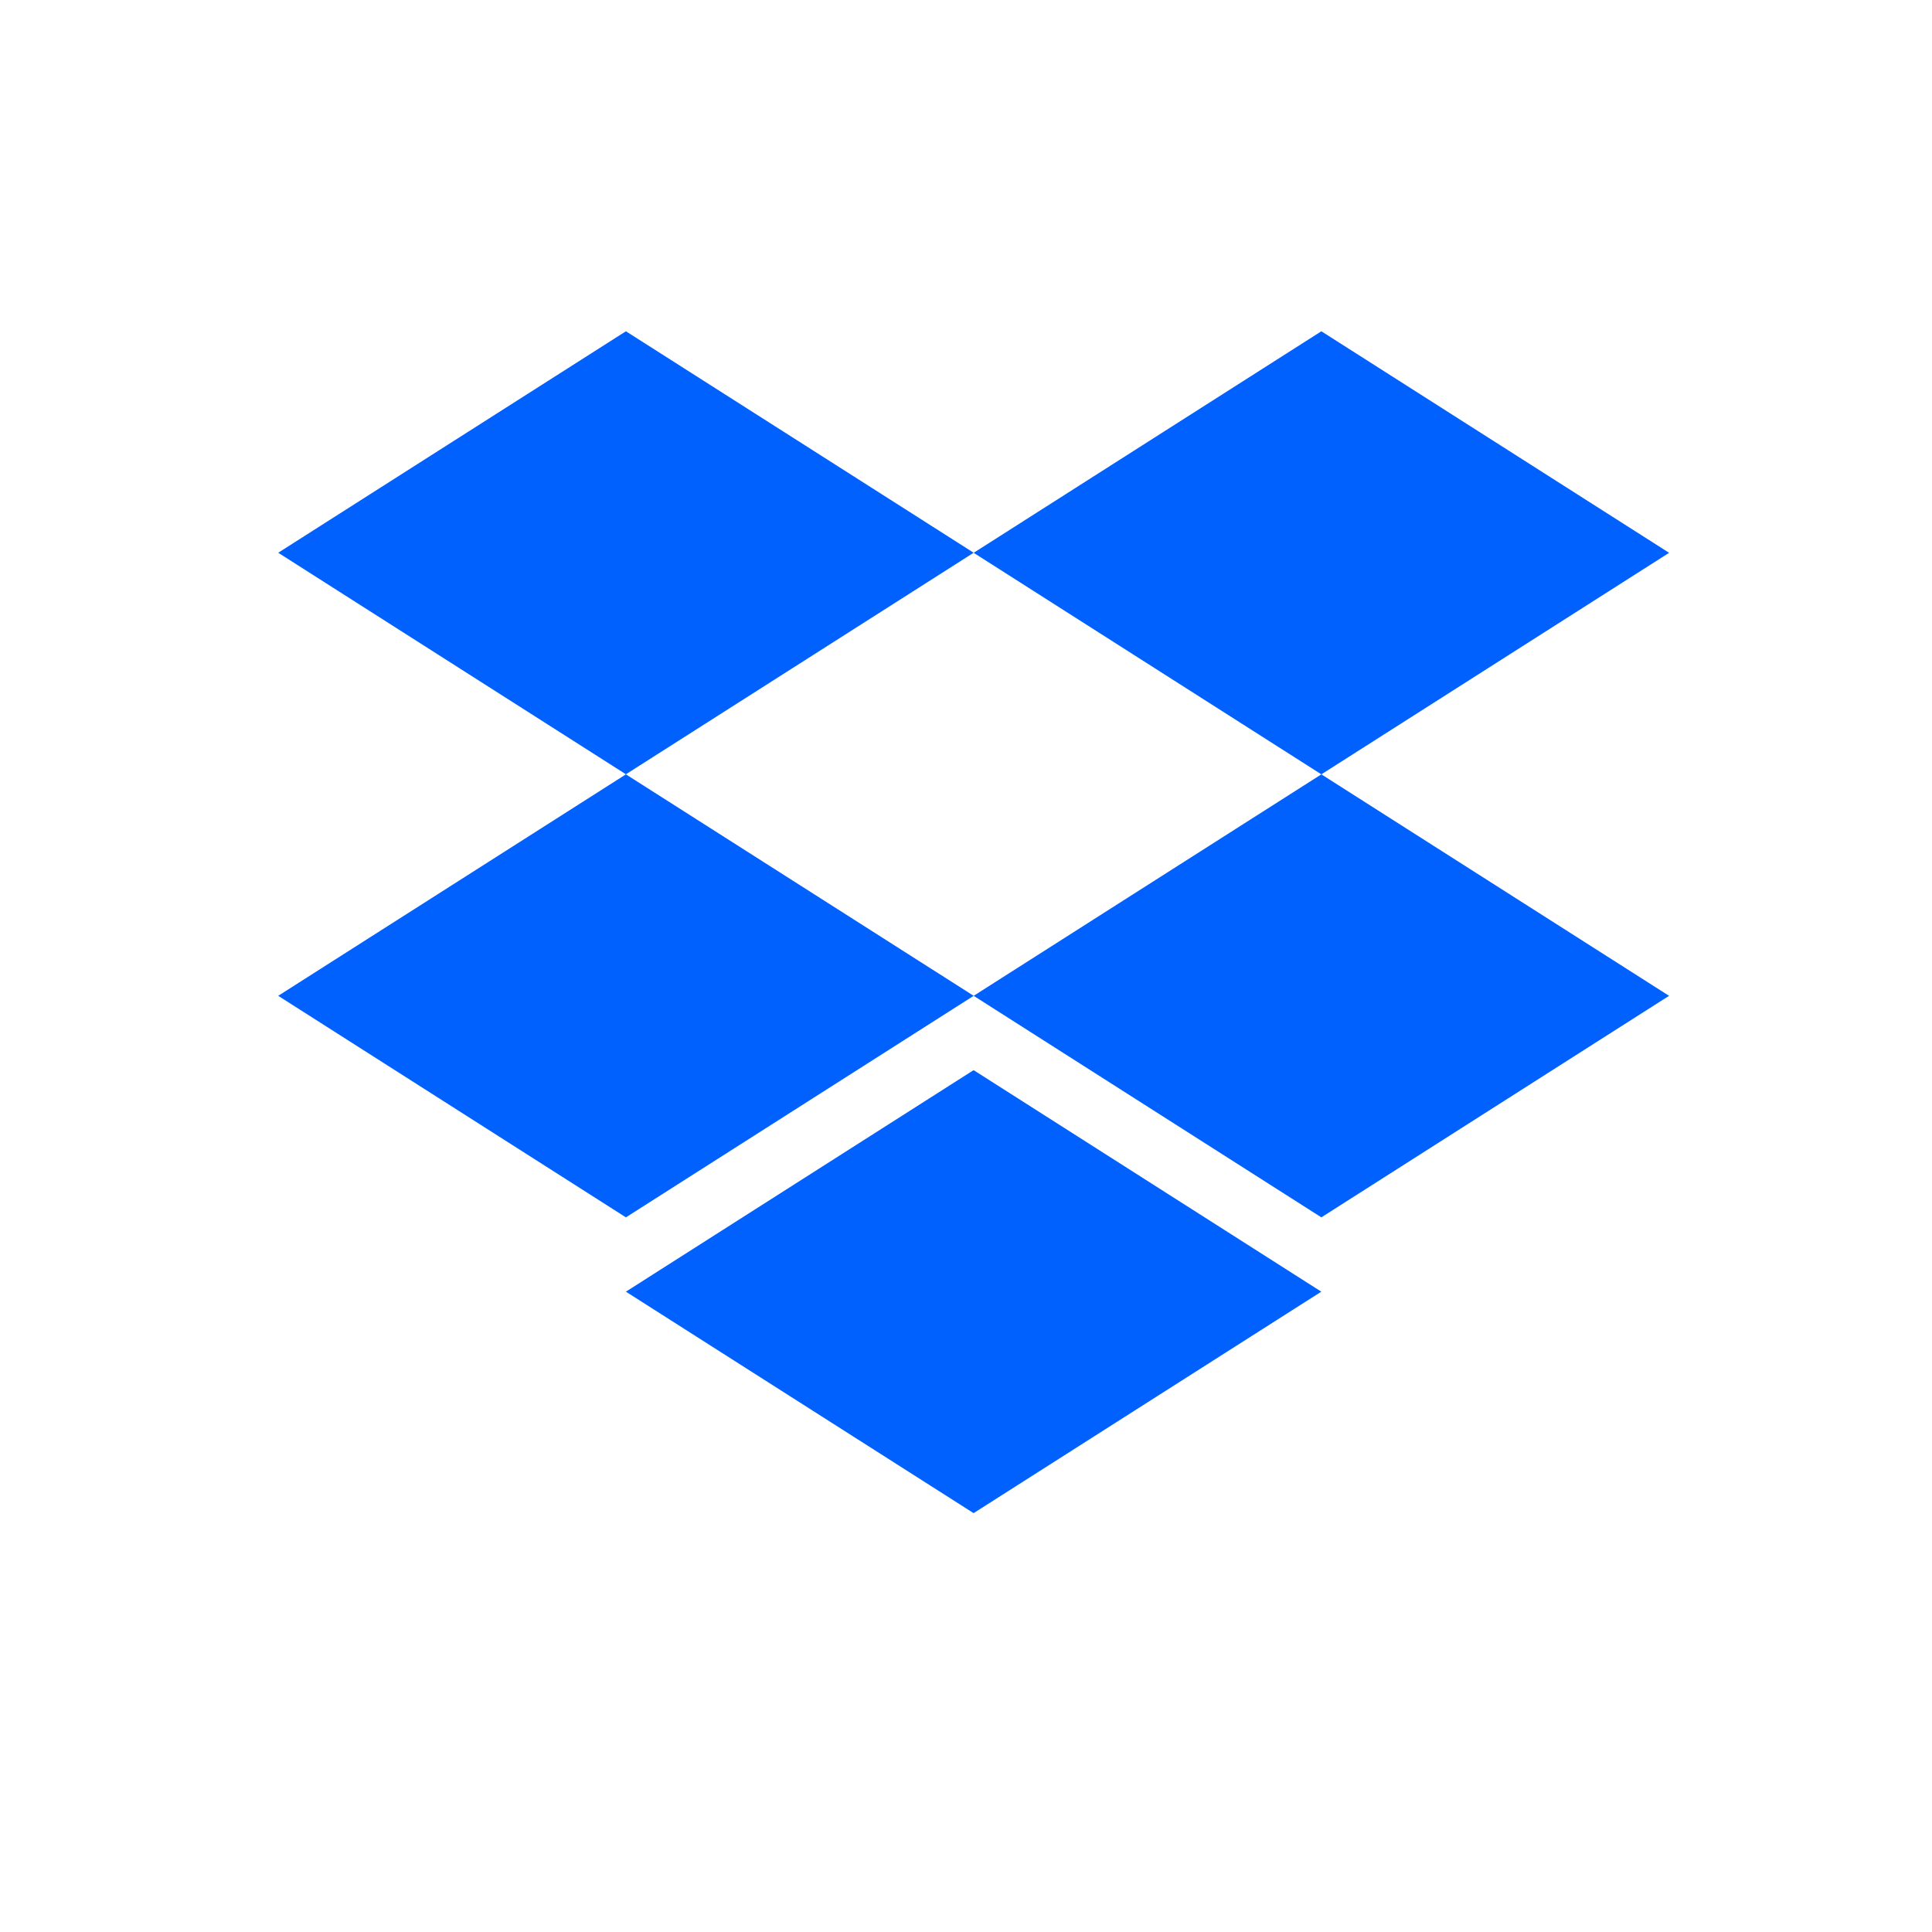 <svg width="30" height="30" viewBox="0 0 30 30" fill="none" xmlns="http://www.w3.org/2000/svg">
<path d="M9.719 5.144L4.32 8.583L9.719 12.023L15.119 8.583L9.719 5.144Z" fill="#0061FF"/>
<path d="M20.518 5.144L15.119 8.584L20.518 12.024L25.918 8.584L20.518 5.144Z" fill="#0061FF"/>
<path d="M4.32 15.463L9.719 18.903L15.119 15.463L9.719 12.024L4.32 15.463Z" fill="#0061FF"/>
<path d="M20.518 12.024L15.119 15.463L20.518 18.903L25.917 15.463L20.518 12.024Z" fill="#0061FF"/>
<path d="M9.719 20.057L15.118 23.496L20.517 20.057L15.118 16.617L9.719 20.057Z" fill="#0061FF"/>
</svg>
